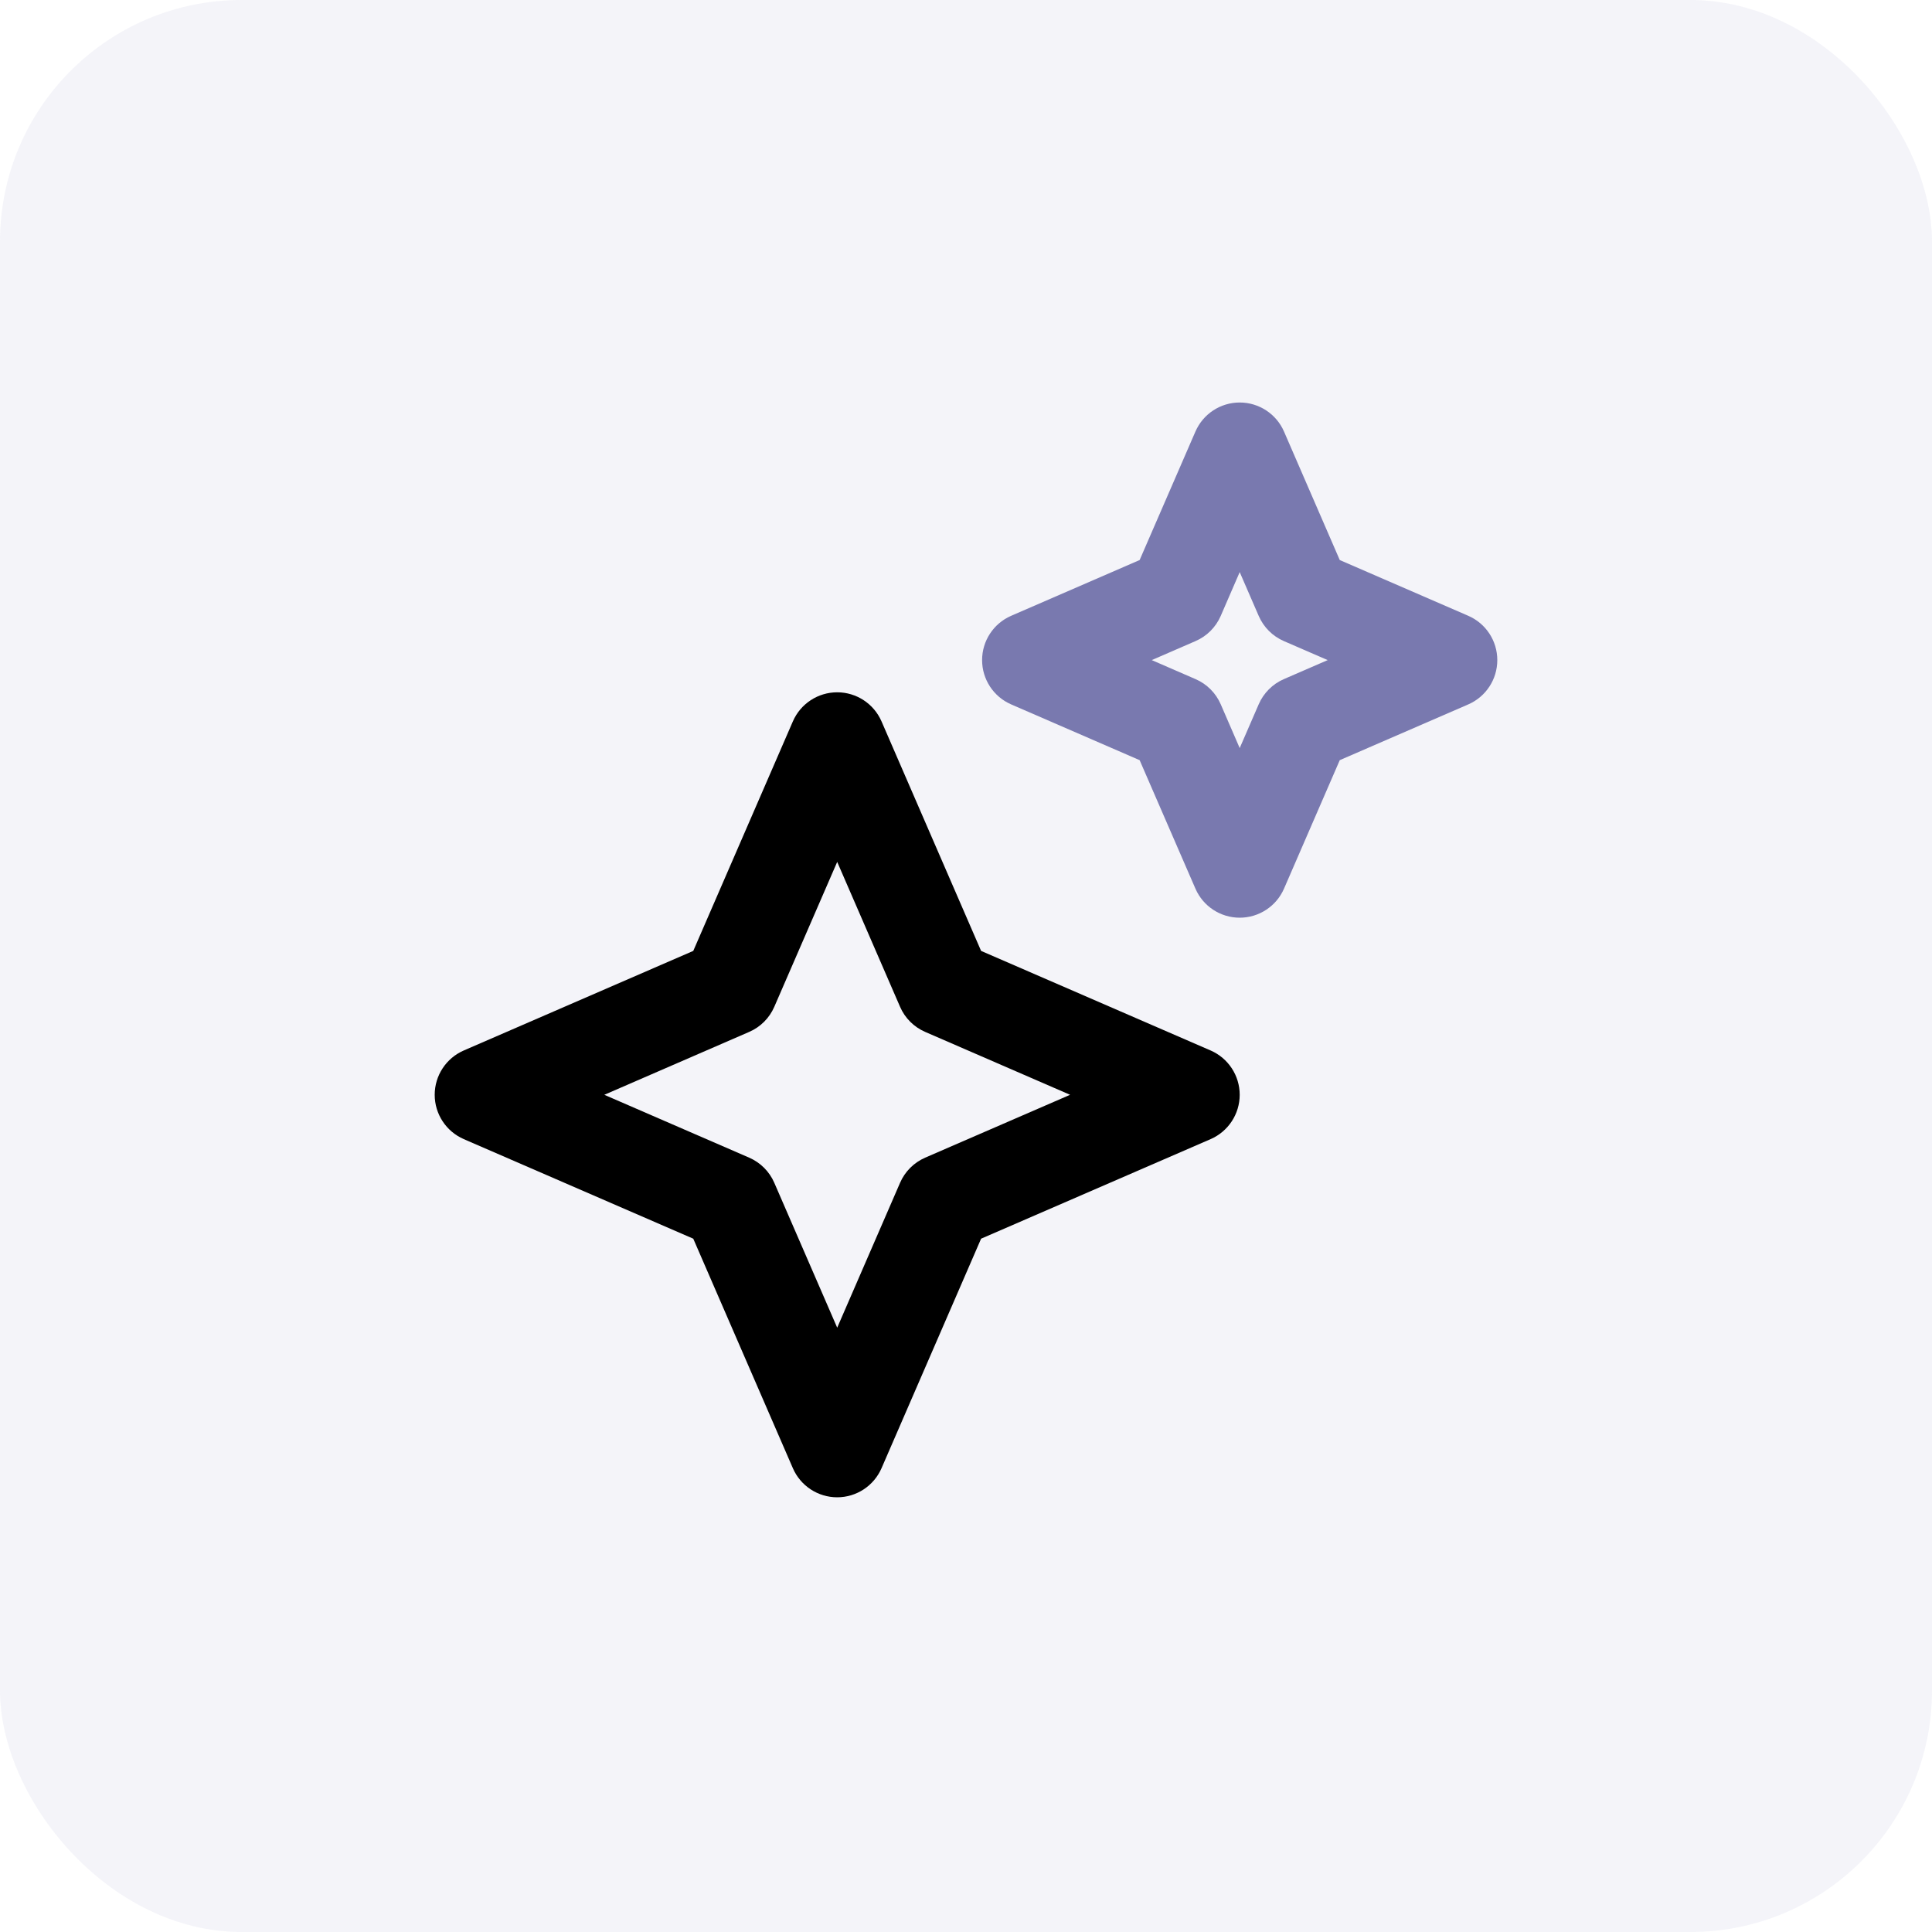 <?xml version="1.0" encoding="UTF-8"?> <svg xmlns="http://www.w3.org/2000/svg" width="48" height="48" viewBox="0 0 48 48" fill="none"><rect opacity="0.08" width="48" height="48" rx="6" fill="#7979AF"></rect><path fill-rule="evenodd" clip-rule="evenodd" d="M20.8 17.2C21.278 17.2 21.71 17.484 21.901 17.922L24.375 23.625L30.078 26.099C30.516 26.29 30.8 26.722 30.8 27.2C30.8 27.678 30.516 28.11 30.078 28.301L24.375 30.775L21.901 36.478C21.71 36.916 21.278 37.2 20.8 37.2C20.322 37.2 19.889 36.916 19.699 36.478L17.224 30.775L11.522 28.301C11.084 28.11 10.8 27.678 10.8 27.2C10.8 26.722 11.084 26.29 11.522 26.099L17.224 23.625L19.699 17.922C19.889 17.484 20.322 17.2 20.8 17.2ZM20.8 21.414L19.237 25.014C19.116 25.294 18.893 25.516 18.614 25.637L15.014 27.2L18.614 28.762C18.893 28.884 19.116 29.106 19.237 29.386L20.8 32.986L22.362 29.386C22.483 29.106 22.706 28.884 22.985 28.762L26.586 27.2L22.985 25.637C22.706 25.516 22.483 25.294 22.362 25.014L20.8 21.414Z" fill="black"></path><path fill-rule="evenodd" clip-rule="evenodd" d="M30.8 10C31.278 10 31.711 10.284 31.901 10.722L33.286 13.914L36.478 15.299C36.917 15.489 37.2 15.922 37.2 16.4C37.2 16.878 36.917 17.311 36.478 17.501L33.286 18.886L31.901 22.078C31.711 22.516 31.278 22.8 30.8 22.8C30.322 22.8 29.89 22.516 29.7 22.078L28.314 18.886L25.123 17.501C24.684 17.311 24.4 16.878 24.4 16.4C24.4 15.922 24.684 15.489 25.123 15.299L28.314 13.914L29.7 10.722C29.89 10.284 30.322 10 30.8 10ZM30.8 14.214L30.328 15.304C30.206 15.583 29.984 15.806 29.704 15.927L28.615 16.4L29.704 16.873C29.984 16.994 30.206 17.217 30.328 17.496L30.8 18.586L31.273 17.496C31.395 17.217 31.617 16.994 31.896 16.873L32.986 16.4L31.896 15.927C31.617 15.806 31.395 15.583 31.273 15.304L30.8 14.214Z" fill="#7979AF"></path></svg> 